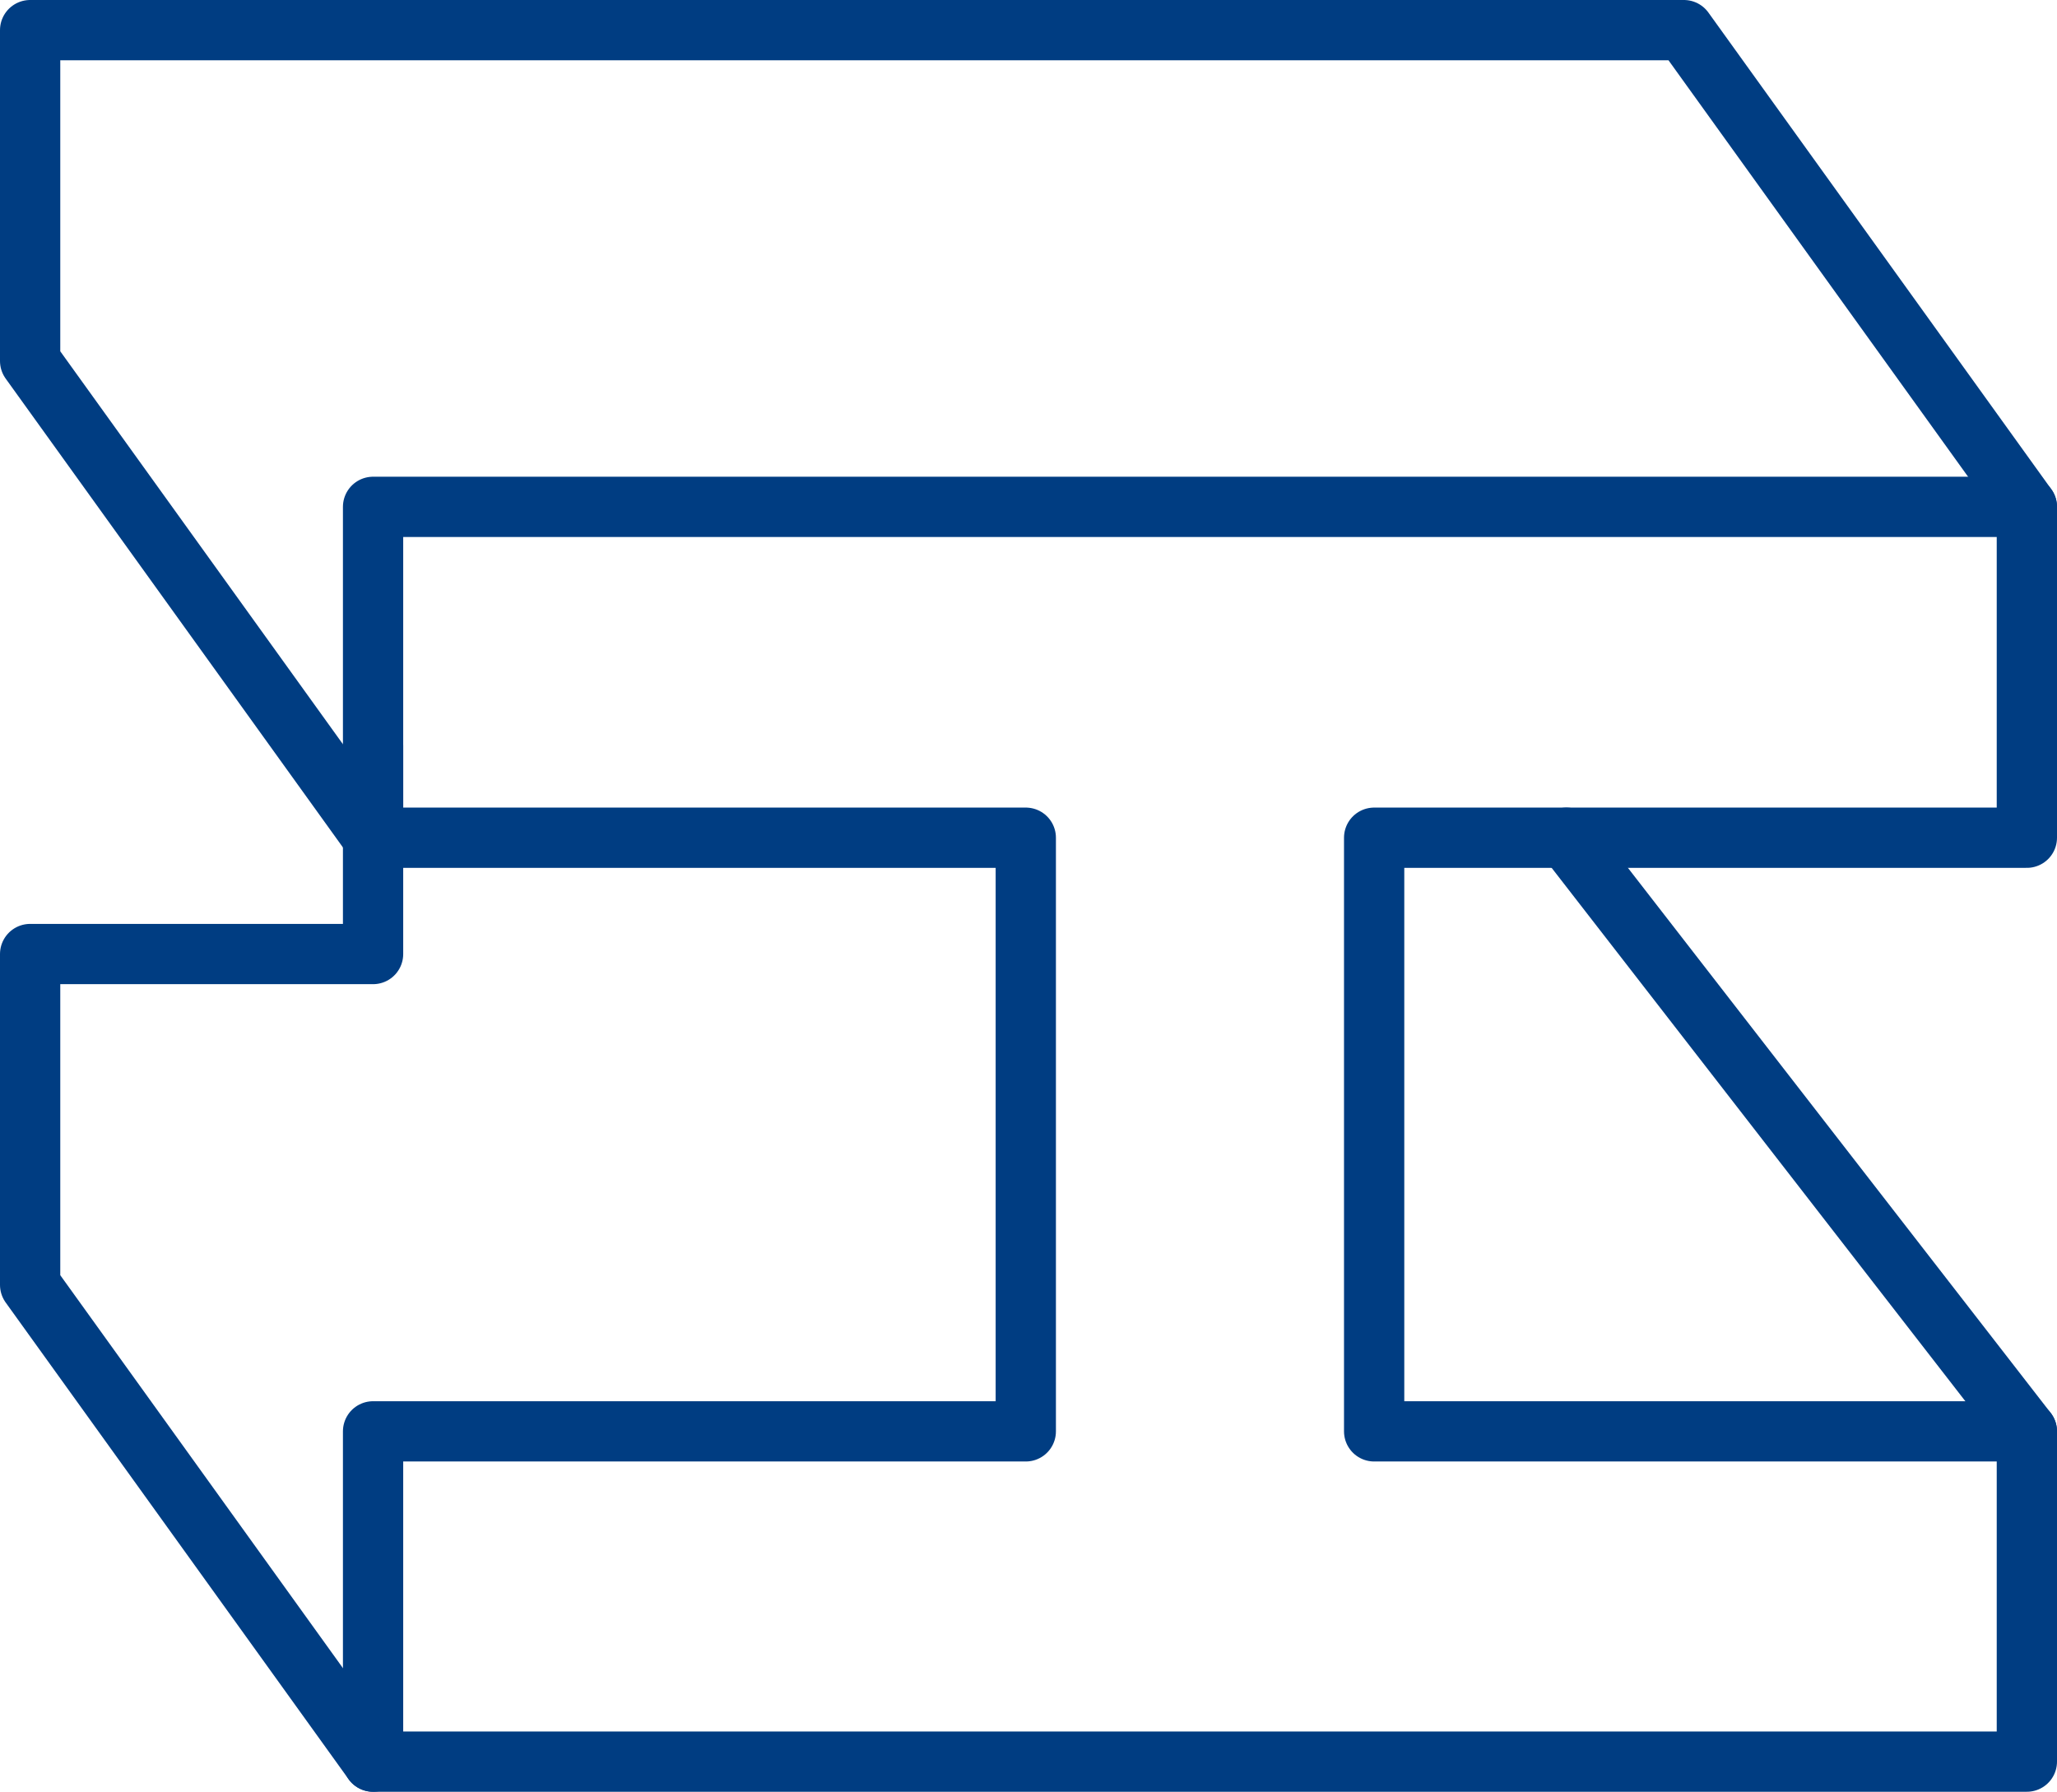 <?xml version="1.0" encoding="UTF-8"?> <svg xmlns="http://www.w3.org/2000/svg" id="_Слой_2" viewBox="0 0 34.13 29.73"> <defs> <style>.cls-1,.cls-2{fill:none;stroke:#003d82;stroke-linecap:round;stroke-linejoin:round;}.cls-2{fill-rule:evenodd;}</style> </defs> <g id="_Слой_1-2"> <polygon class="cls-2" points="33.63 13.9 33.63 8.41 6.19 8.41 6.19 13.9 17.02 13.9 17.02 23.75 6.19 23.75 6.19 29.23 33.63 29.23 33.63 23.75 22.8 23.75 22.8 13.9 33.63 13.9"></polygon> <polyline class="cls-2" points="33.63 8.41 27.94 .5 .5 .5 .5 5.99 6.19 13.9"></polyline> <line class="cls-1" x1="33.63" y1="23.75" x2="25.99" y2="13.9"></line> <polyline class="cls-2" points="6.19 29.23 .5 21.32 .5 15.83 6.19 15.83 6.19 12.37"></polyline> </g> </svg> 